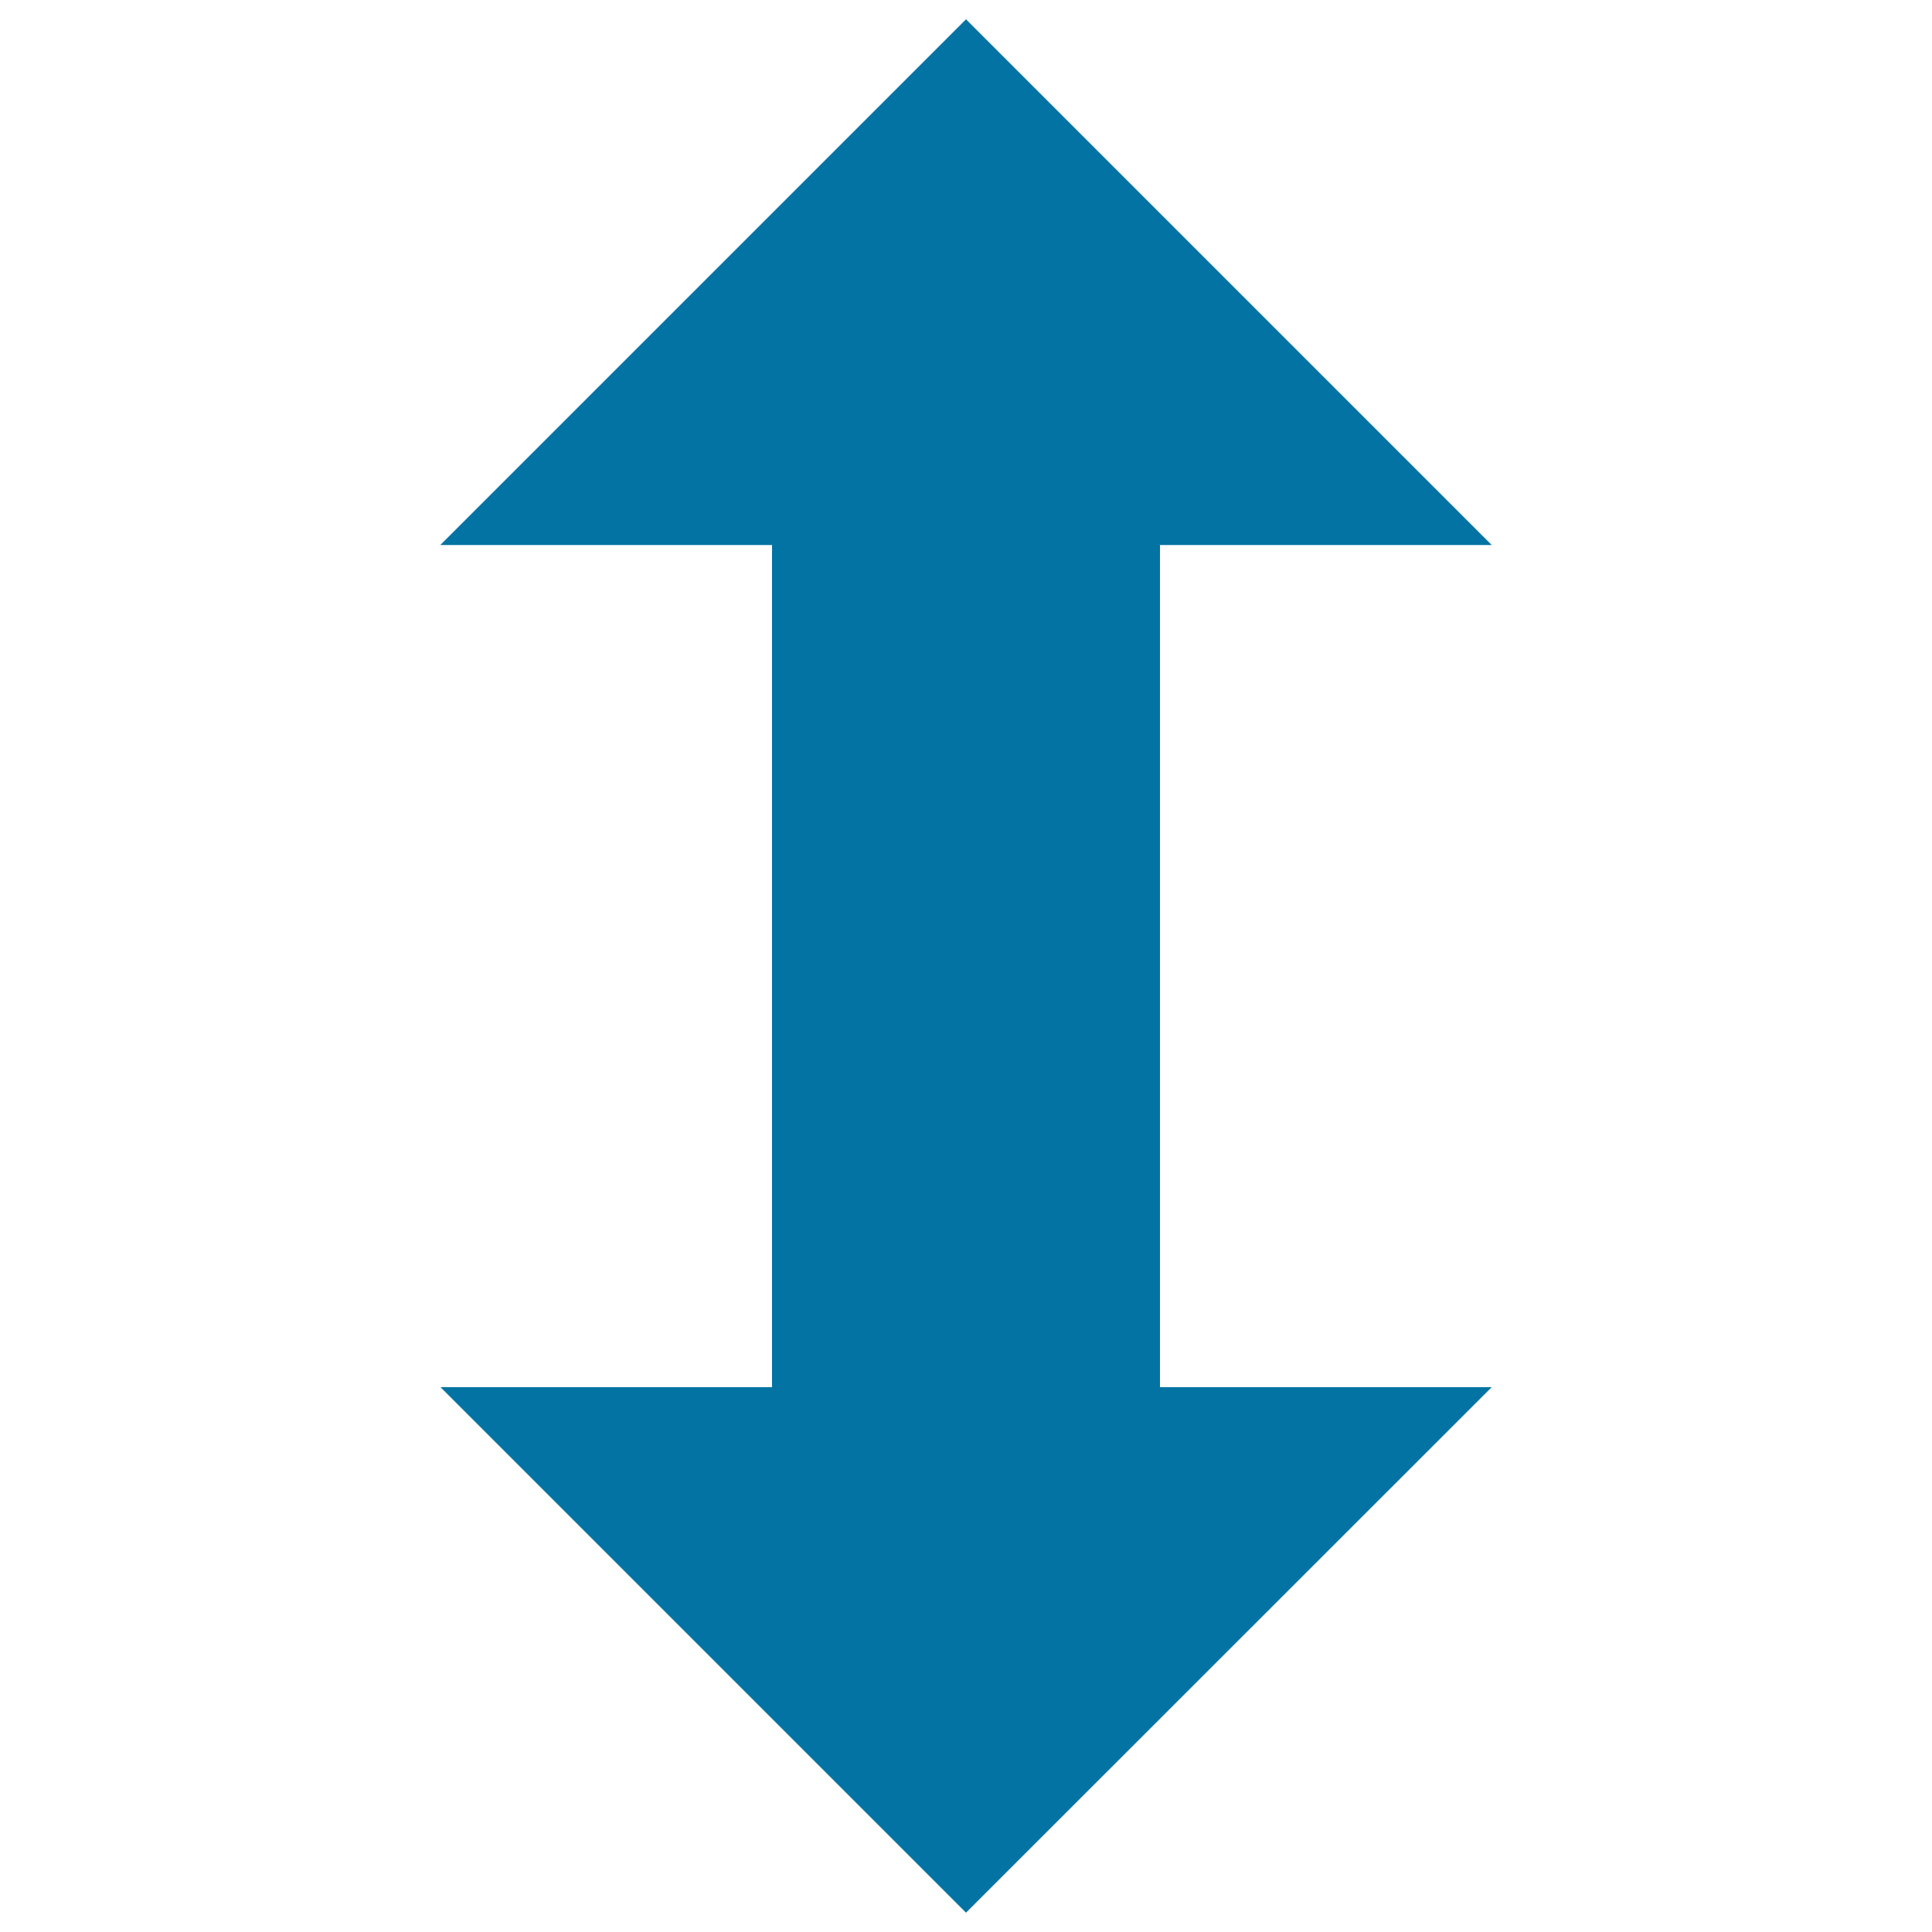 <svg xmlns="http://www.w3.org/2000/svg" viewBox="0 0 1000 1000" style="fill:#0273a2">
<title>Arrow With Double Direction SVG icon</title>
<g><path d="M600.4,718h171.7L500,990L228,718h171.6V529.4v-58.6V282.1H227.9L500,10l272.1,272.1H600.4v188.6v58.6V718z"/></g>
</svg>